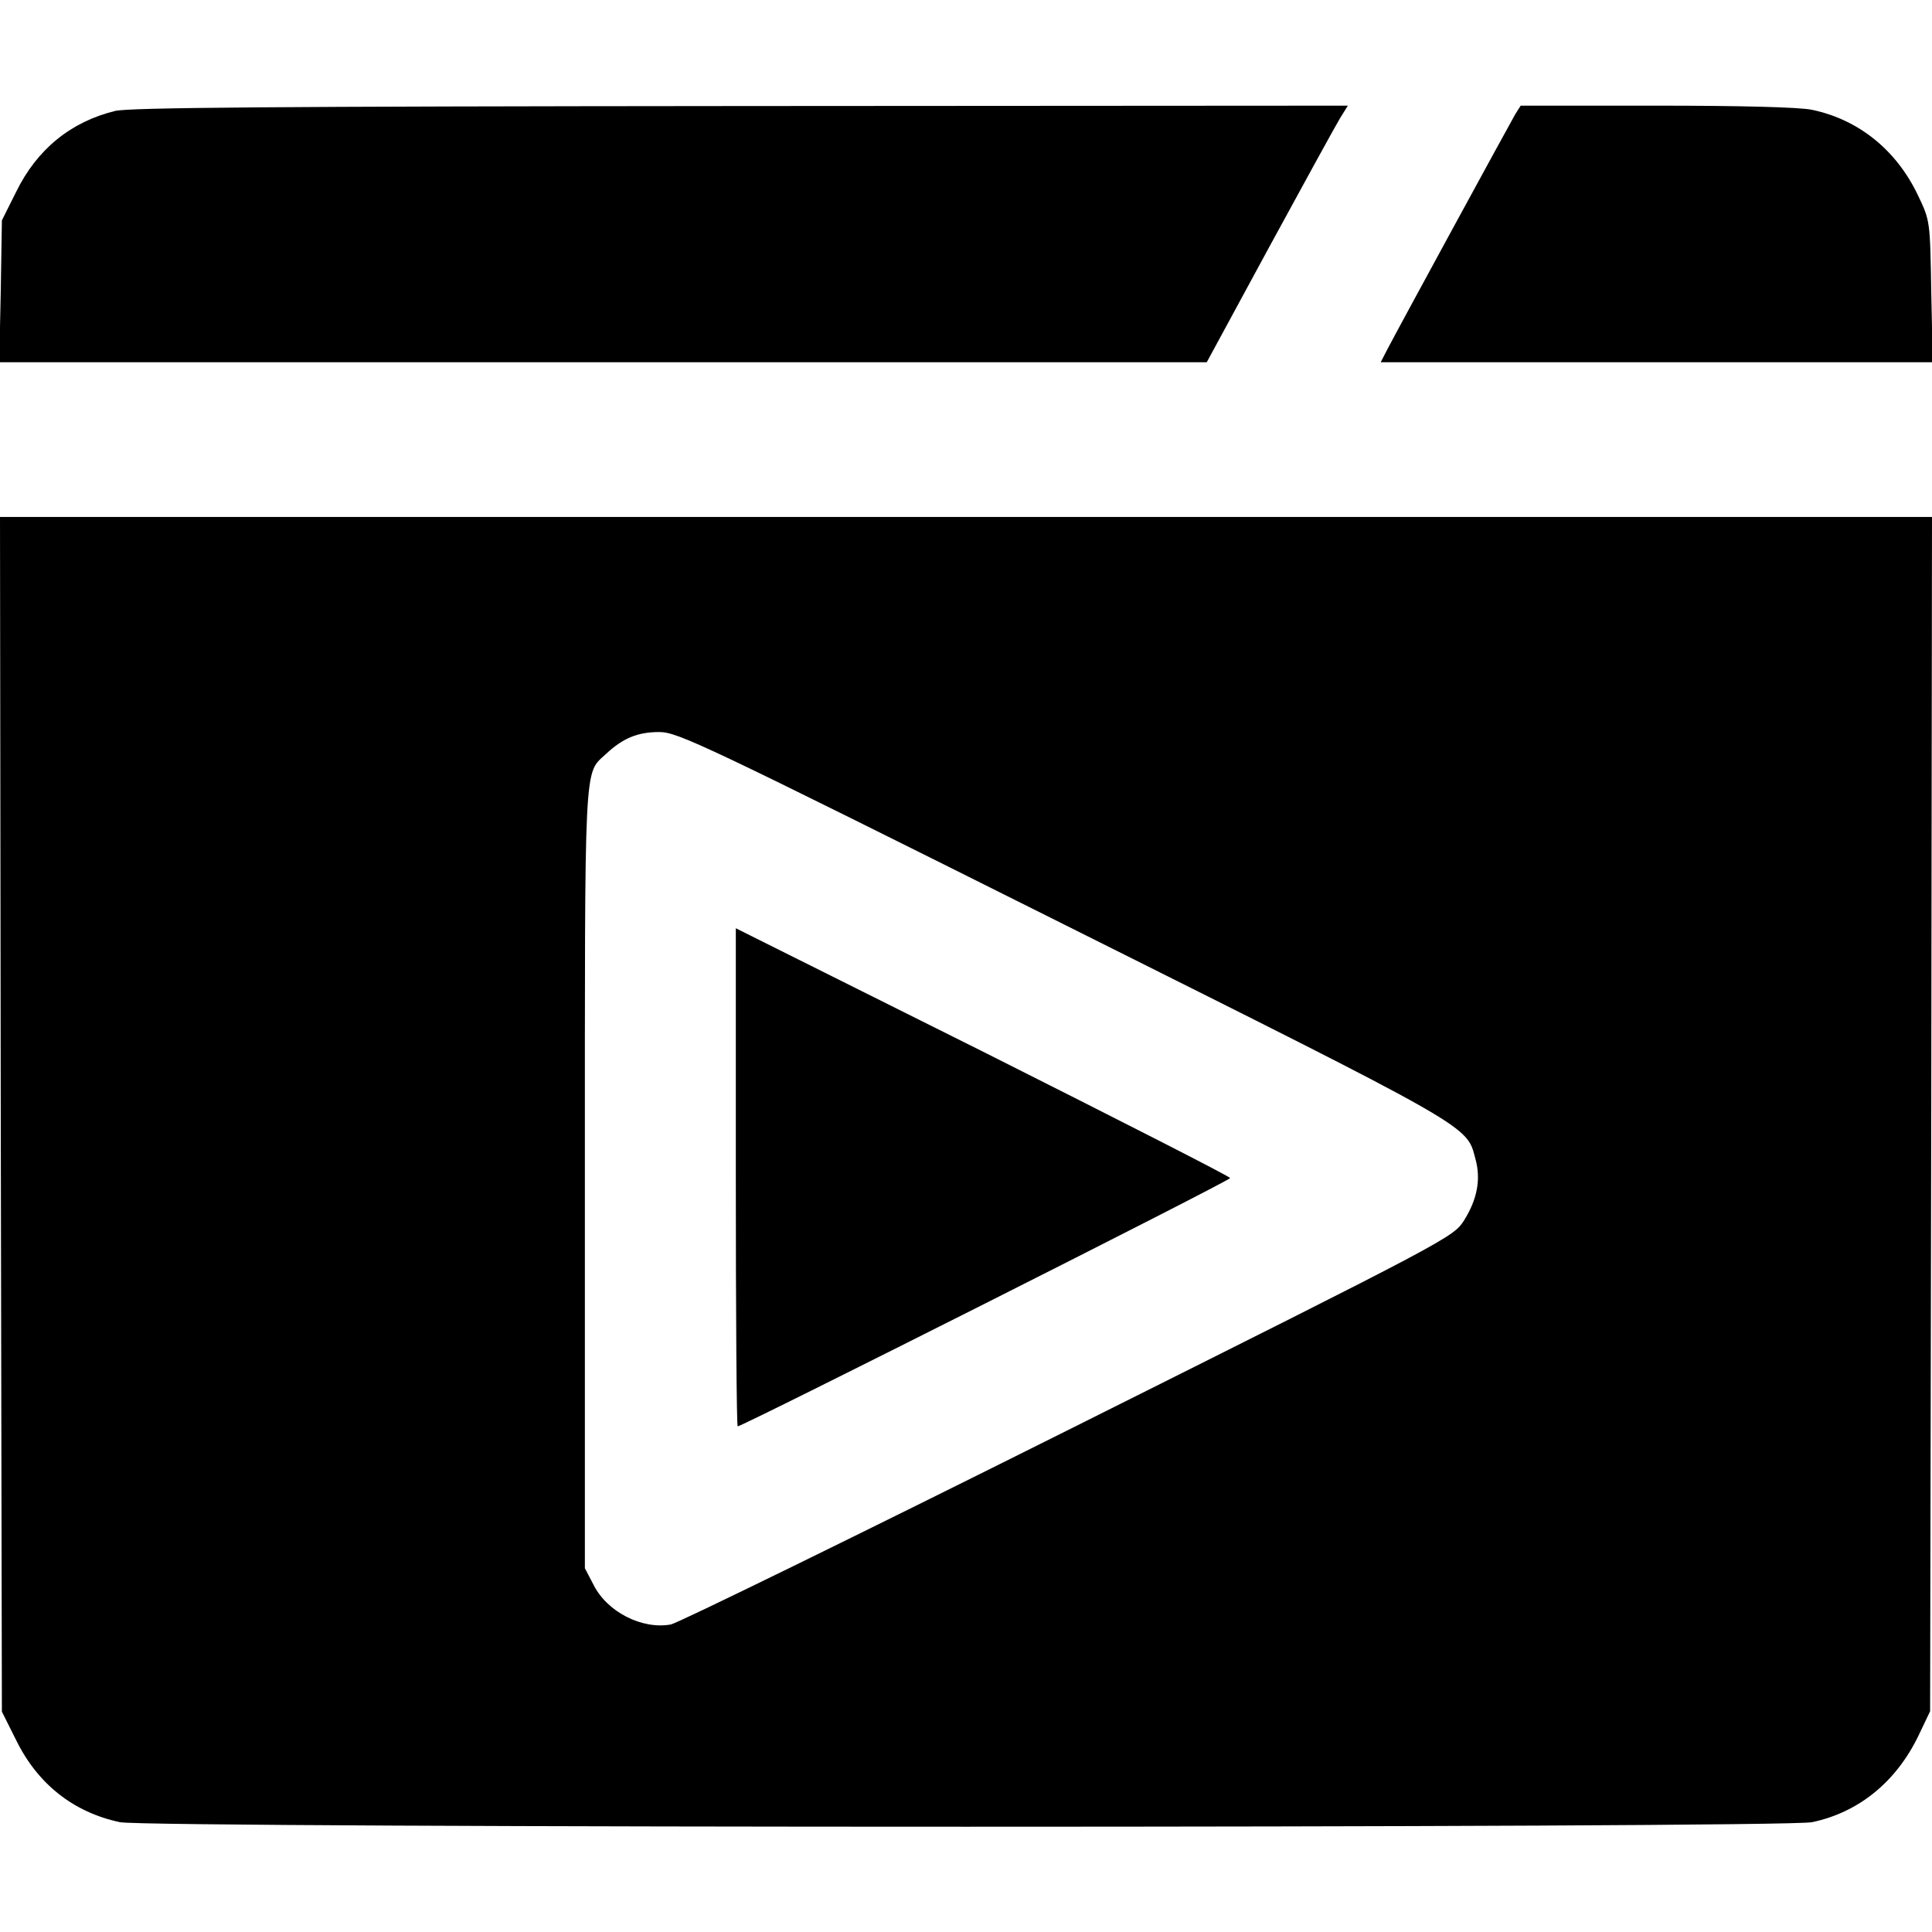 <?xml version="1.0" standalone="no"?>
<!DOCTYPE svg PUBLIC "-//W3C//DTD SVG 20010904//EN"
 "http://www.w3.org/TR/2001/REC-SVG-20010904/DTD/svg10.dtd">
<svg version="1.0" xmlns="http://www.w3.org/2000/svg"
 width="512pt" height="512pt" viewBox="0 0 512 512"
 preserveAspectRatio="xMidYMid meet">

<g transform="translate(0,512) scale(0.1,-0.1)"
fill="#000000" stroke="none">
<path d="M305 4826 c-118 -29 -207 -102 -262 -214 l-38 -76 -3 -188 -4 -188
1600 0 1600 0 167 308 c92 169 176 322 187 340 l20 32 -1609 -1 c-1243 -1
-1619 -4 -1658 -13z"/>
<path d="M4016 4818 c-14 -24 -311 -569 -340 -625 l-17 -33 732 0 731 0 -4
188 c-3 186 -3 187 -35 254 -57 120 -157 201 -281 227 -33 7 -188 11 -412 11
l-360 0 -14 -22z"/>
<path d="M2 2167 l3 -1583 38 -76 c57 -116 152 -191 275 -217 75 -16 4408 -16
4484 0 124 26 223 107 282 229 l31 65 3 1583 2 1582 -2560 0 -2560 0 2 -1583z
m2816 504 c1094 -547 1068 -532 1092 -622 15 -54 5 -107 -30 -163 -29 -45 -34
-48 -1048 -555 -560 -280 -1035 -512 -1054 -516 -76 -14 -169 33 -205 105
l-23 44 0 1033 c0 1124 -3 1070 56 1125 45 42 84 58 141 58 49 0 115 -31 1071
-509z"/>
<path d="M1950 2000 c0 -363 2 -660 5 -660 13 0 1305 651 1305 658 0 4 -295
154 -655 335 l-655 327 0 -660z"/>
</g>
</svg>
